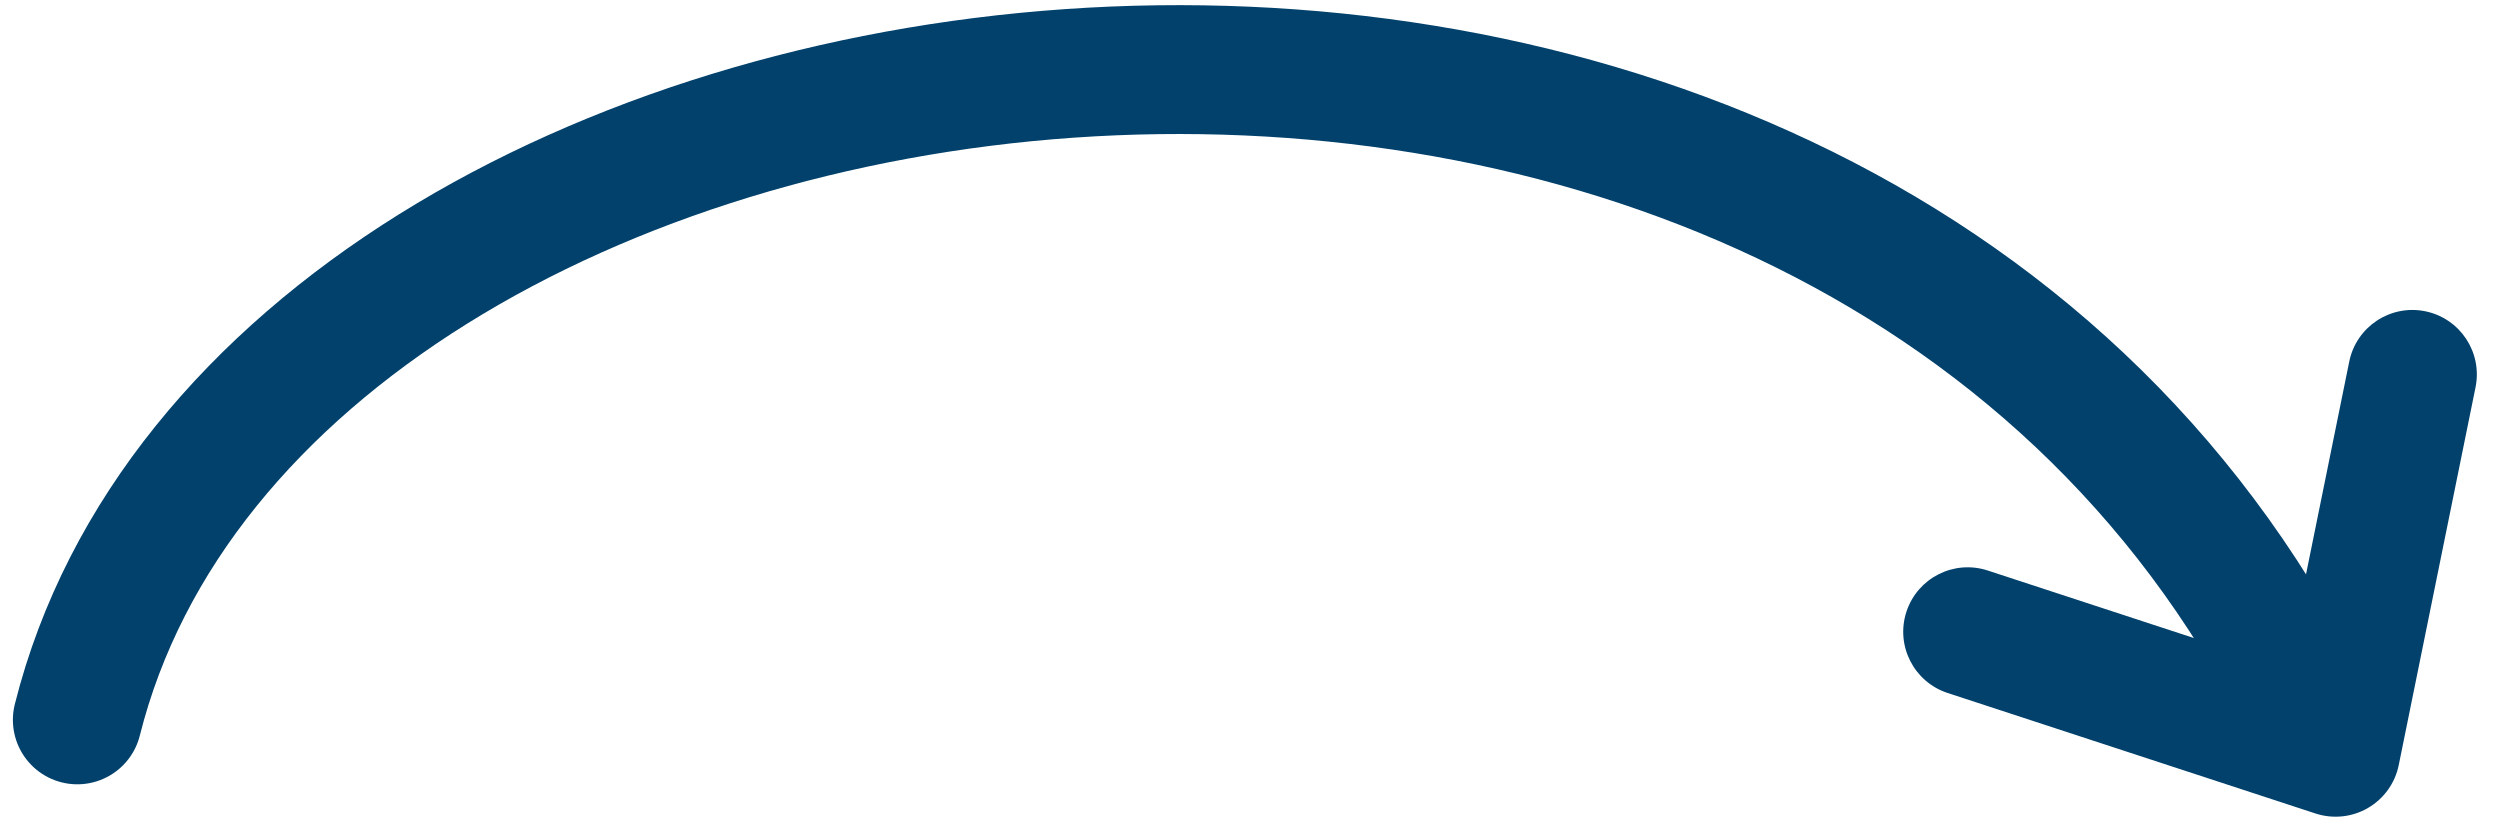 <svg width="97" height="32" viewBox="0 0 97 32" fill="none" xmlns="http://www.w3.org/2000/svg">
<path d="M3 27.931C10.263 -0.995 69.795 -9.505 88.943 26.338" stroke="#01416C" stroke-width="5" stroke-linecap="round"/>
<path d="M75.568 26.888C74.255 26.458 73.54 25.046 73.97 23.734C74.4 22.422 75.812 21.706 77.124 22.136L75.568 26.888ZM90.621 29.188L93.071 29.686C92.929 30.385 92.495 30.99 91.878 31.349C91.261 31.708 90.521 31.786 89.843 31.564L90.621 29.188ZM91.151 14.029C91.426 12.676 92.746 11.802 94.099 12.077C95.452 12.352 96.326 13.672 96.051 15.025L91.151 14.029ZM77.124 22.136L91.399 26.812L89.843 31.564L75.568 26.888L77.124 22.136ZM88.171 28.69L91.151 14.029L96.051 15.025L93.071 29.686L88.171 28.69Z" fill="#01416C"/>
</svg>

